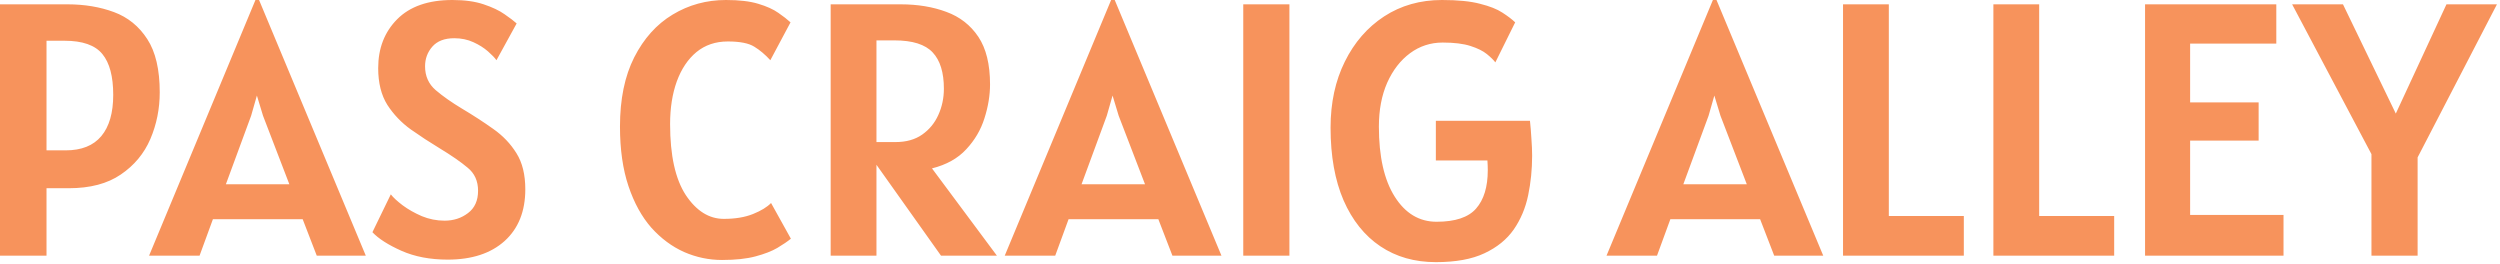 <svg width="520" height="55" viewBox="0 0 520 55" fill="none" xmlns="http://www.w3.org/2000/svg">
<path d="M-4.85778e-05 53.175V0.9H14.025C17.575 0.9 20.8 1.438 23.7 2.513C26.6 3.588 28.913 5.463 30.637 8.138C32.362 10.787 33.225 14.475 33.225 19.2C33.225 22.625 32.575 25.863 31.275 28.913C29.975 31.938 27.925 34.4 25.125 36.3C22.35 38.2 18.75 39.15 14.325 39.15H9.675V53.175H-4.85778e-05ZM13.425 8.475H9.675V31.275H13.65C16.95 31.275 19.425 30.288 21.075 28.312C22.725 26.337 23.55 23.475 23.55 19.725C23.55 15.9 22.8 13.075 21.3 11.25C19.8 9.4 17.175 8.475 13.425 8.475ZM31.009 53.175L53.134 4.50015e-05H53.884L76.084 53.175H65.884L62.959 45.6H44.284L41.509 53.175H31.009ZM52.234 24.075L46.984 38.325H60.184L54.709 24.075L53.434 19.875L52.234 24.075ZM93.138 54C89.463 54 86.25 53.388 83.5 52.163C80.75 50.938 78.738 49.65 77.463 48.3L81.288 40.425C81.813 41.1 82.638 41.862 83.763 42.712C84.913 43.562 86.238 44.312 87.738 44.962C89.263 45.587 90.838 45.9 92.463 45.9C94.338 45.9 95.963 45.375 97.338 44.325C98.738 43.275 99.438 41.725 99.438 39.675C99.438 37.65 98.713 36.05 97.263 34.875C95.838 33.675 93.888 32.325 91.413 30.825C89.388 29.6 87.4 28.3 85.45 26.925C83.5 25.525 81.875 23.825 80.575 21.825C79.3 19.8 78.663 17.25 78.663 14.175C78.663 10.05 79.975 6.663 82.6 4.013C85.25 1.338 89.088 4.50015e-05 94.113 4.50015e-05C96.663 4.50015e-05 98.825 0.3 100.6 0.9C102.4 1.5 103.85 2.188 104.95 2.963C106.075 3.738 106.913 4.375 107.463 4.875L103.263 12.525C102.913 12.025 102.325 11.412 101.5 10.688C100.675 9.963 99.663 9.325 98.463 8.775C97.263 8.225 95.938 7.95 94.488 7.95C92.463 7.95 90.938 8.538 89.913 9.713C88.913 10.863 88.413 12.225 88.413 13.8C88.413 15.825 89.15 17.475 90.625 18.75C92.125 20.025 93.938 21.3 96.063 22.575C98.413 23.975 100.588 25.387 102.588 26.812C104.588 28.212 106.2 29.9 107.425 31.875C108.65 33.825 109.263 36.325 109.263 39.375C109.263 43.95 107.825 47.538 104.95 50.138C102.075 52.712 98.138 54 93.138 54ZM150.18 54.075C147.455 54.075 144.83 53.525 142.305 52.425C139.78 51.3 137.505 49.612 135.48 47.362C133.48 45.087 131.893 42.2 130.718 38.7C129.543 35.2 128.955 31.075 128.955 26.325C128.955 20.625 129.943 15.825 131.918 11.925C133.918 8 136.58 5.038 139.905 3.038C143.255 1.013 146.955 4.50015e-05 151.005 4.50015e-05C153.755 4.50015e-05 155.993 0.263 157.718 0.788C159.468 1.313 160.855 1.938 161.88 2.663C162.93 3.388 163.78 4.05 164.43 4.65L160.23 12.525C159.155 11.35 158.043 10.412 156.893 9.713C155.743 8.988 153.905 8.625 151.38 8.625C148.83 8.625 146.655 9.363 144.855 10.838C143.08 12.312 141.718 14.35 140.768 16.95C139.843 19.525 139.38 22.475 139.38 25.8C139.38 32.325 140.468 37.25 142.643 40.575C144.843 43.875 147.48 45.525 150.555 45.525C152.93 45.525 154.955 45.188 156.63 44.513C158.305 43.837 159.555 43.075 160.38 42.225L164.505 49.65C163.805 50.225 162.868 50.862 161.693 51.562C160.543 52.237 159.03 52.825 157.155 53.325C155.305 53.825 152.98 54.075 150.18 54.075ZM207.353 53.175H195.728L182.303 34.275V53.175H172.778V0.9H187.328C190.878 0.9 194.053 1.425 196.853 2.475C199.653 3.5 201.866 5.225 203.491 7.65C205.116 10.075 205.928 13.375 205.928 17.55C205.928 19.825 205.541 22.175 204.766 24.6C204.016 27 202.753 29.15 200.978 31.05C199.228 32.95 196.853 34.275 193.853 35.025L207.353 53.175ZM182.303 29.55H186.278C188.478 29.55 190.316 29.038 191.791 28.012C193.291 26.962 194.416 25.6 195.166 23.925C195.941 22.225 196.328 20.4 196.328 18.45C196.328 15.075 195.553 12.562 194.003 10.912C192.453 9.238 189.803 8.4 186.053 8.4H182.303V29.55ZM208.987 53.175L231.112 4.50015e-05H231.862L254.062 53.175H243.862L240.937 45.6H222.262L219.487 53.175H208.987ZM230.212 24.075L224.962 38.325H238.162L232.687 24.075L231.412 19.875L230.212 24.075ZM258.598 53.175V0.9H268.198V53.175H258.598ZM298.658 54.525C294.233 54.525 290.383 53.425 287.108 51.225C283.833 49.025 281.283 45.837 279.458 41.663C277.658 37.487 276.758 32.45 276.758 26.55C276.758 21.375 277.746 16.8 279.721 12.825C281.696 8.825 284.421 5.688 287.896 3.413C291.396 1.138 295.408 4.50015e-05 299.933 4.50015e-05C303.233 4.50015e-05 305.871 0.263 307.846 0.788C309.846 1.288 311.396 1.9 312.496 2.625C313.621 3.35 314.508 4.025 315.158 4.65L311.033 12.975C310.658 12.475 310.071 11.9 309.271 11.25C308.471 10.6 307.333 10.037 305.858 9.563C304.383 9.088 302.458 8.85 300.083 8.85C297.558 8.85 295.296 9.588 293.296 11.062C291.296 12.537 289.708 14.588 288.533 17.212C287.383 19.837 286.808 22.875 286.808 26.325C286.808 32.575 287.908 37.438 290.108 40.913C292.308 44.388 295.208 46.125 298.808 46.125C302.683 46.125 305.421 45.212 307.021 43.388C308.646 41.538 309.458 38.875 309.458 35.4C309.458 34.8 309.433 34.125 309.383 33.375H298.658V25.125H318.233C318.358 26.275 318.458 27.512 318.533 28.837C318.633 30.163 318.683 31.35 318.683 32.4C318.683 35.225 318.408 37.962 317.858 40.612C317.308 43.263 316.308 45.638 314.858 47.737C313.408 49.812 311.371 51.462 308.746 52.688C306.146 53.913 302.783 54.525 298.658 54.525ZM334.158 53.175L356.283 4.50015e-05H357.033L379.233 53.175H369.033L366.108 45.6H347.433L344.658 53.175H334.158ZM355.383 24.075L350.133 38.325H363.333L357.858 24.075L356.583 19.875L355.383 24.075ZM383.35 53.175V0.9H392.875V44.925H408.475V53.175H383.35ZM414.624 53.175V0.9H424.149V44.925H439.749V53.175H414.624ZM446.171 53.175V0.9H473.471V9.075H455.546V21.3H469.796V29.25H455.546V44.7H474.971V53.175H446.171ZM493.264 53.175V32.062L476.764 0.9H487.339L498.327 23.625L508.864 0.9H519.364L502.864 32.737V53.175H493.264Z" fill="#F7935C"/>
</svg>
